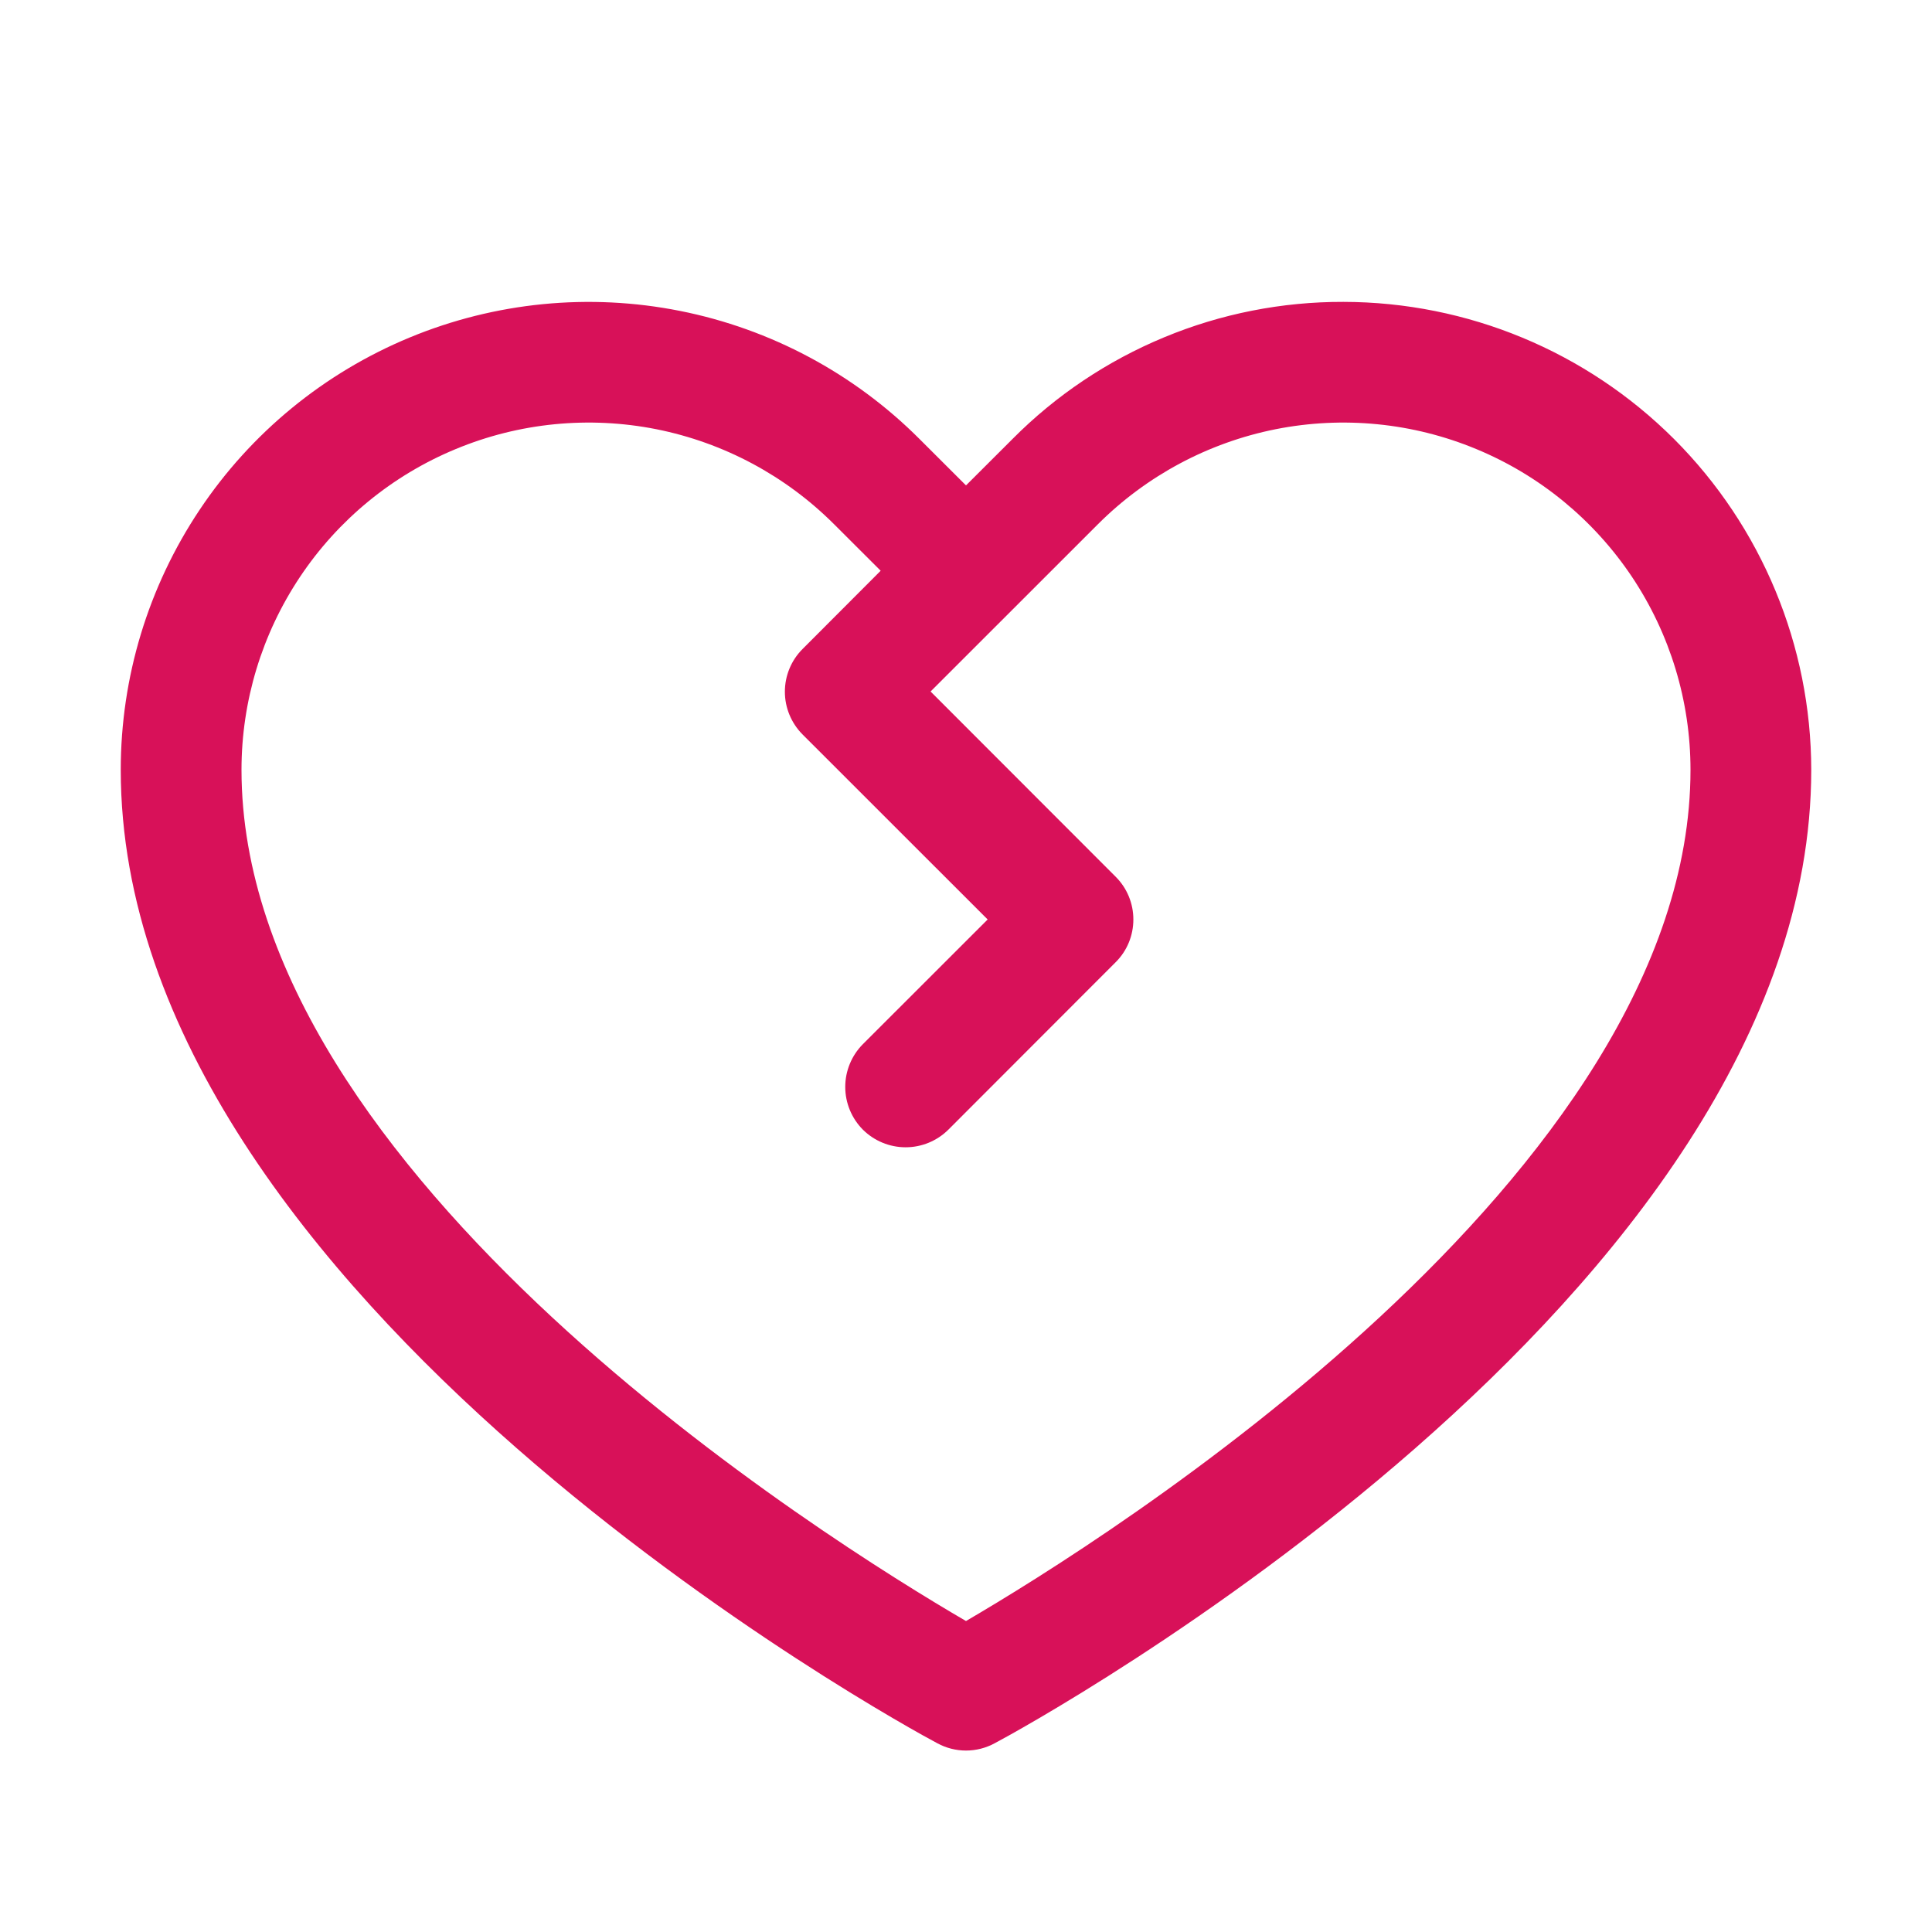 <?xml version="1.0" encoding="UTF-8"?>
<svg xmlns="http://www.w3.org/2000/svg" width="24" height="24" viewBox="0 0 24 24" fill="none">
  <path d="M16.688 3.75C15.924 3.748 15.168 3.897 14.462 4.19C13.757 4.482 13.116 4.911 12.578 5.453L12 6.03L11.422 5.453C10.61 4.64 9.574 4.086 8.446 3.862C7.319 3.638 6.15 3.753 5.088 4.193C4.026 4.633 3.118 5.377 2.48 6.333C1.841 7.289 1.5 8.413 1.5 9.563C1.5 16.125 11.23 21.438 11.645 21.656C11.754 21.715 11.876 21.746 12 21.746C12.124 21.746 12.246 21.715 12.355 21.656C12.77 21.438 22.5 16.125 22.5 9.563C22.498 8.021 21.885 6.544 20.796 5.454C19.706 4.365 18.229 3.752 16.688 3.75ZM12 20.137C10.288 19.14 3 14.596 3 9.563C3 8.71 3.253 7.876 3.727 7.166C4.2 6.457 4.874 5.904 5.662 5.578C6.45 5.251 7.317 5.166 8.154 5.332C8.991 5.499 9.759 5.91 10.362 6.513L10.94 7.09L9.969 8.063C9.829 8.203 9.75 8.394 9.75 8.593C9.75 8.791 9.829 8.982 9.969 9.123L12.269 11.422L10.719 12.971C10.579 13.112 10.5 13.303 10.5 13.502C10.5 13.701 10.579 13.892 10.719 14.033C10.86 14.173 11.051 14.252 11.25 14.252C11.449 14.252 11.64 14.173 11.781 14.033L13.86 11.952C14.001 11.812 14.079 11.621 14.079 11.422C14.079 11.223 14.001 11.033 13.86 10.892L11.56 8.59L13.638 6.513C14.241 5.91 15.009 5.499 15.846 5.332C16.683 5.166 17.55 5.251 18.338 5.578C19.126 5.904 19.799 6.457 20.273 7.166C20.747 7.876 21 8.71 21 9.563C21 14.588 13.71 19.139 12 20.137Z" fill="#D81159"></path>
</svg>
